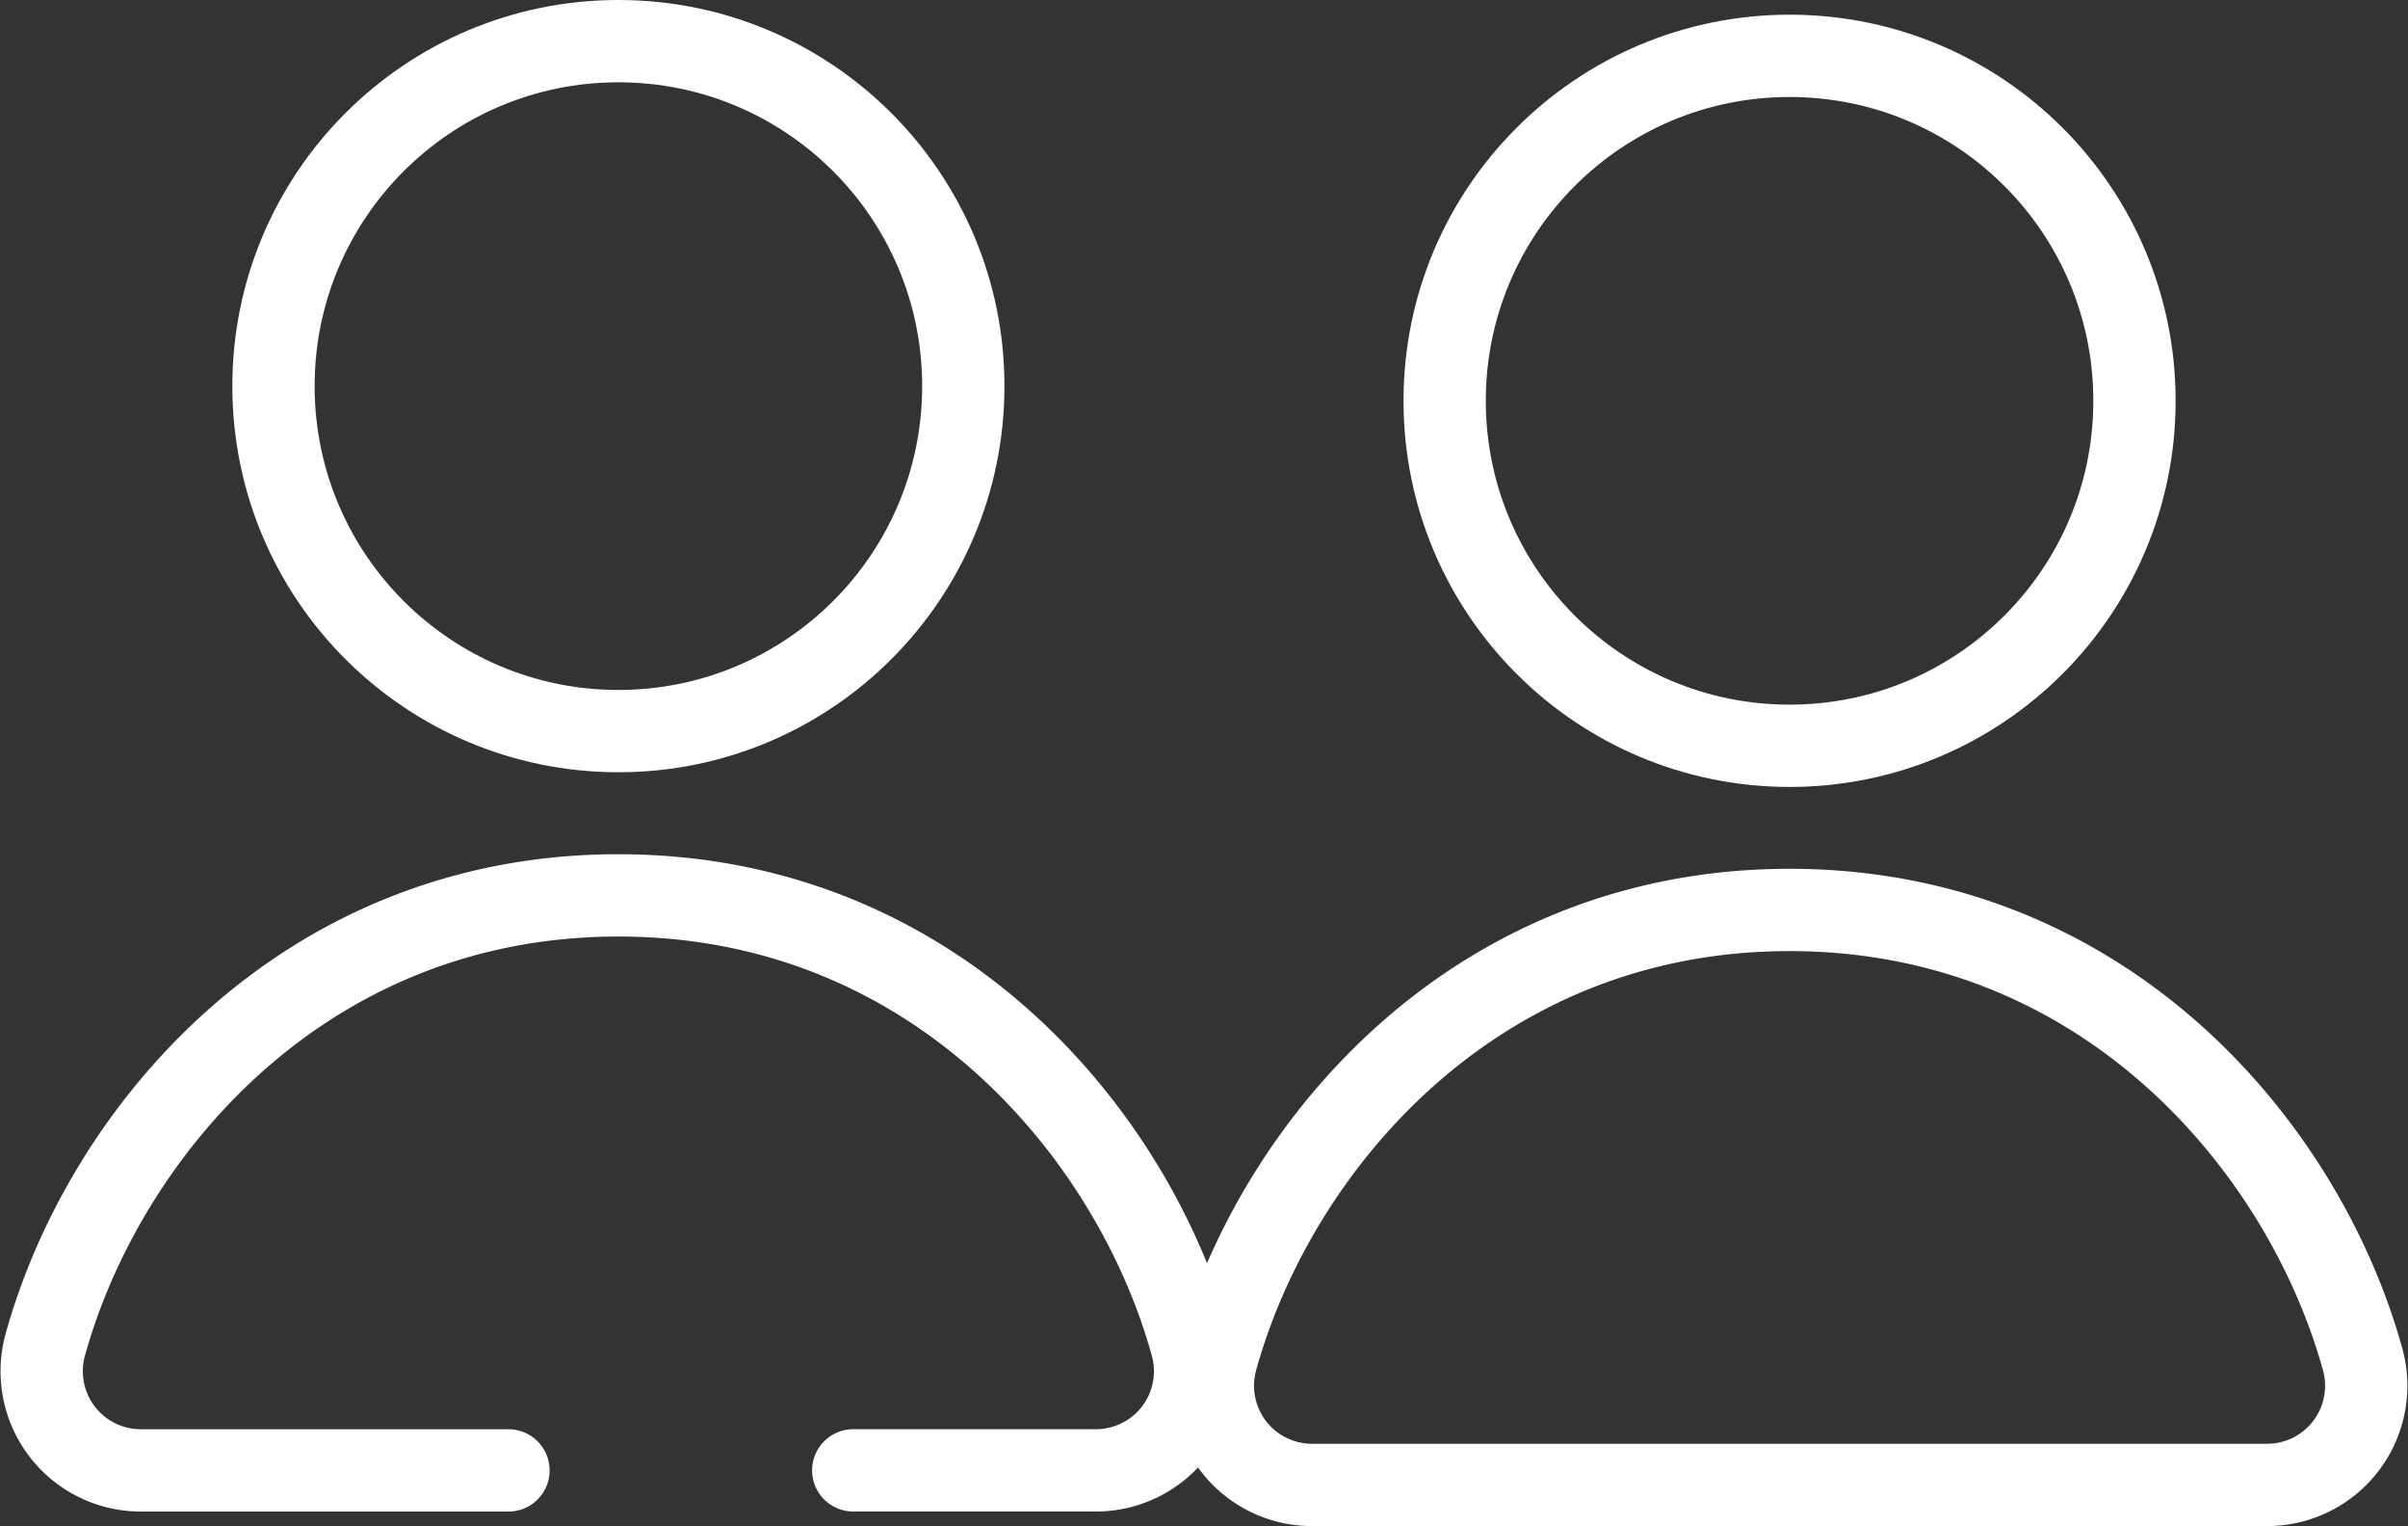 <?xml version="1.0" encoding="UTF-8"?> <svg xmlns="http://www.w3.org/2000/svg" width="58.526" height="37.088" viewBox="0 0 58.526 37.088"><rect x="0" y="0" width="58.526" height="37.088" fill="#333333" stroke="none"/><g id="Group_24727" data-name="Group 24727" transform="translate(0.013 1)"><g id="Group_24425" data-name="Group 24425" transform="translate(1 0)"><circle id="Ellipse_1681" data-name="Ellipse 1681" cx="8.383" cy="8.383" r="8.383" transform="translate(5.634)" fill="none" stroke="#fff" stroke-linecap="round" stroke-linejoin="round" stroke-width="2"></circle><path id="Path_34038" data-name="Path 34038" d="M12.345,31.306H3.408a2.41,2.41,0,0,1-2.32-3.055C2.515,23.1,7.34,17.333,15.017,17.333S27.52,23.1,28.945,28.25a2.409,2.409,0,0,1-2.32,3.055h-5.9" transform="translate(-1 3.425)" fill="none" stroke="#fff" stroke-linecap="round" stroke-linejoin="round" stroke-width="2"></path><circle id="Ellipse_1682" data-name="Ellipse 1682" cx="8.383" cy="8.383" r="8.383" transform="translate(34.099 0.357)" fill="none" stroke="#fff" stroke-linecap="round" stroke-linejoin="round" stroke-width="2"></circle><path id="Path_34039" data-name="Path 34039" d="M48.367,31.6H27.177a2.41,2.41,0,0,1-2.32-3.055c1.425-5.155,6.252-10.917,13.928-10.917s12.5,5.763,13.928,10.917a2.41,2.41,0,0,1-2.32,3.055H48.367" transform="translate(3.697 3.484)" fill="none" stroke="#fff" stroke-linecap="round" stroke-linejoin="round" stroke-width="2"></path></g></g></svg> 